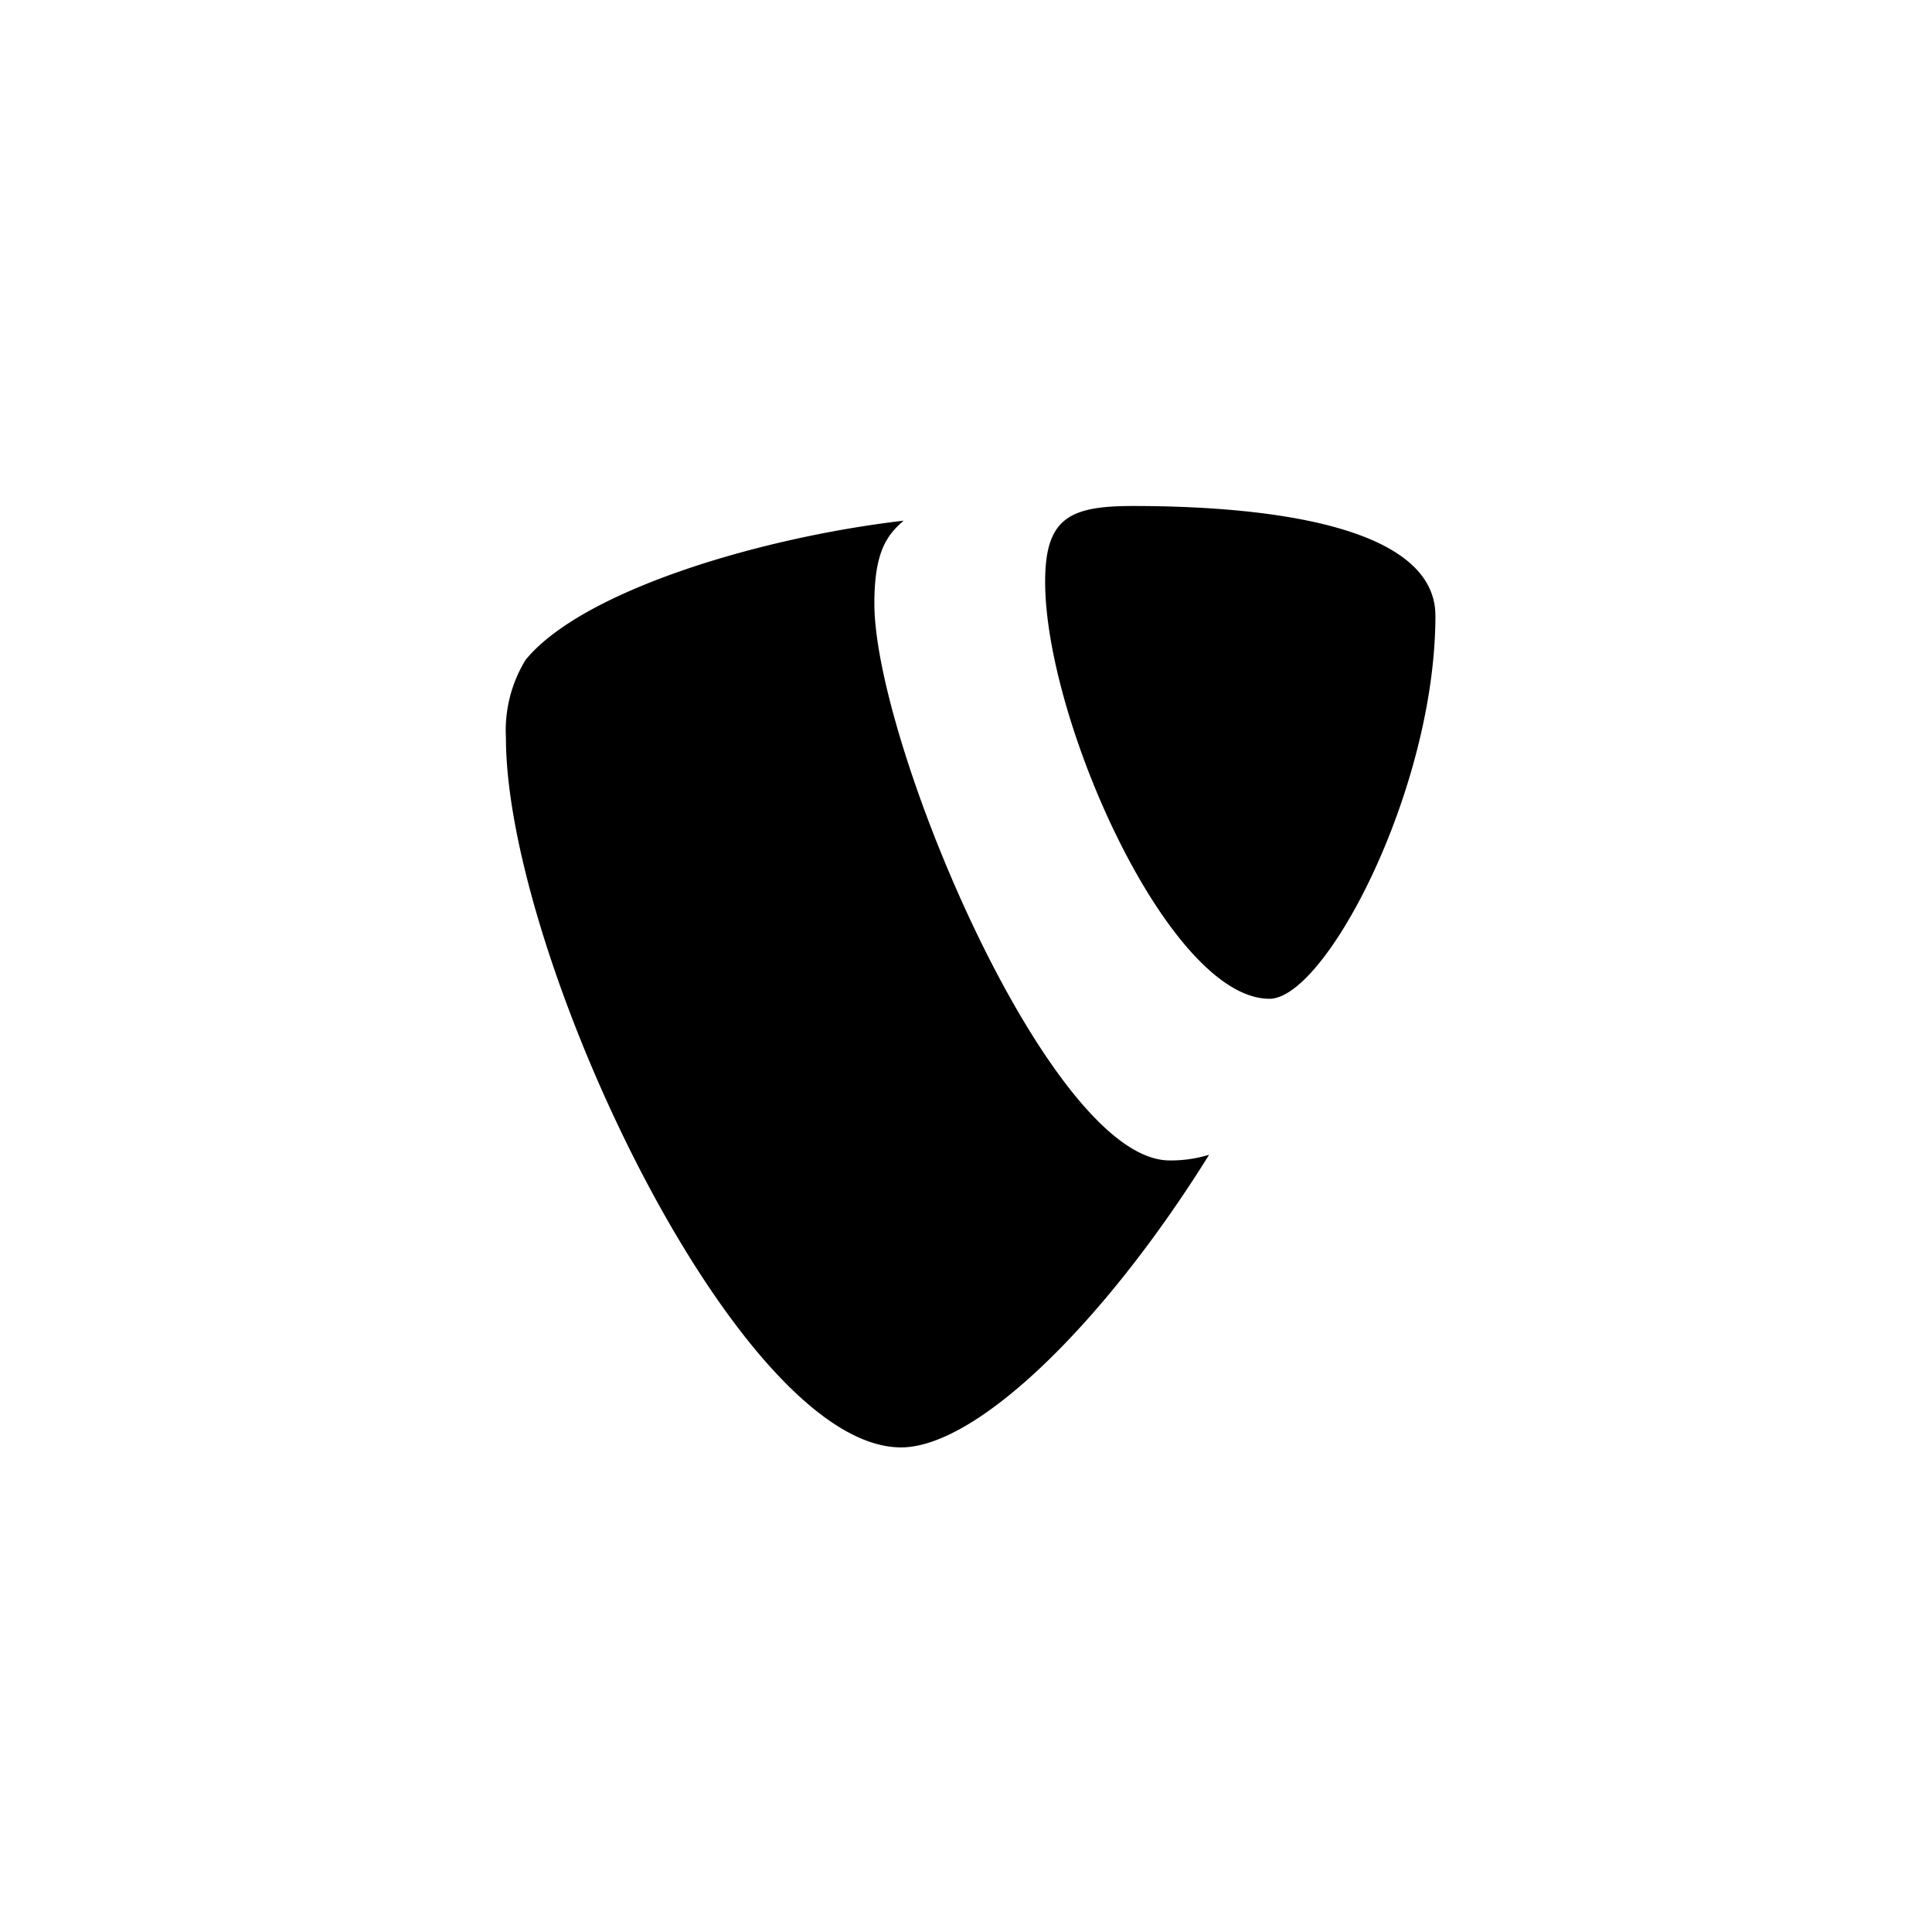 <svg xmlns="http://www.w3.org/2000/svg" width="84" height="84"><path fill="none" d="M0 0h84v84H0z"/><path d="M52.571 50.206a5.6 5.6 0 0 1-1.725.247c-5.2 0-12.83-18.167-12.83-24.215 0-2.226.533-2.965 1.273-3.6-6.362.746-14 3.077-16.435 6.049a5.87 5.87 0 0 0-.857 3.386c0 9.439 10.073 30.857 17.18 30.857 3.294 0 8.837-5.403 13.394-12.724M49.253 22c6.576 0 13.156 1.059 13.156 4.77 0 7.535-4.776 16.655-7.215 16.655-4.35 0-9.753-12.091-9.753-18.133 0-2.765 1.056-3.292 3.811-3.292Z"/></svg>
